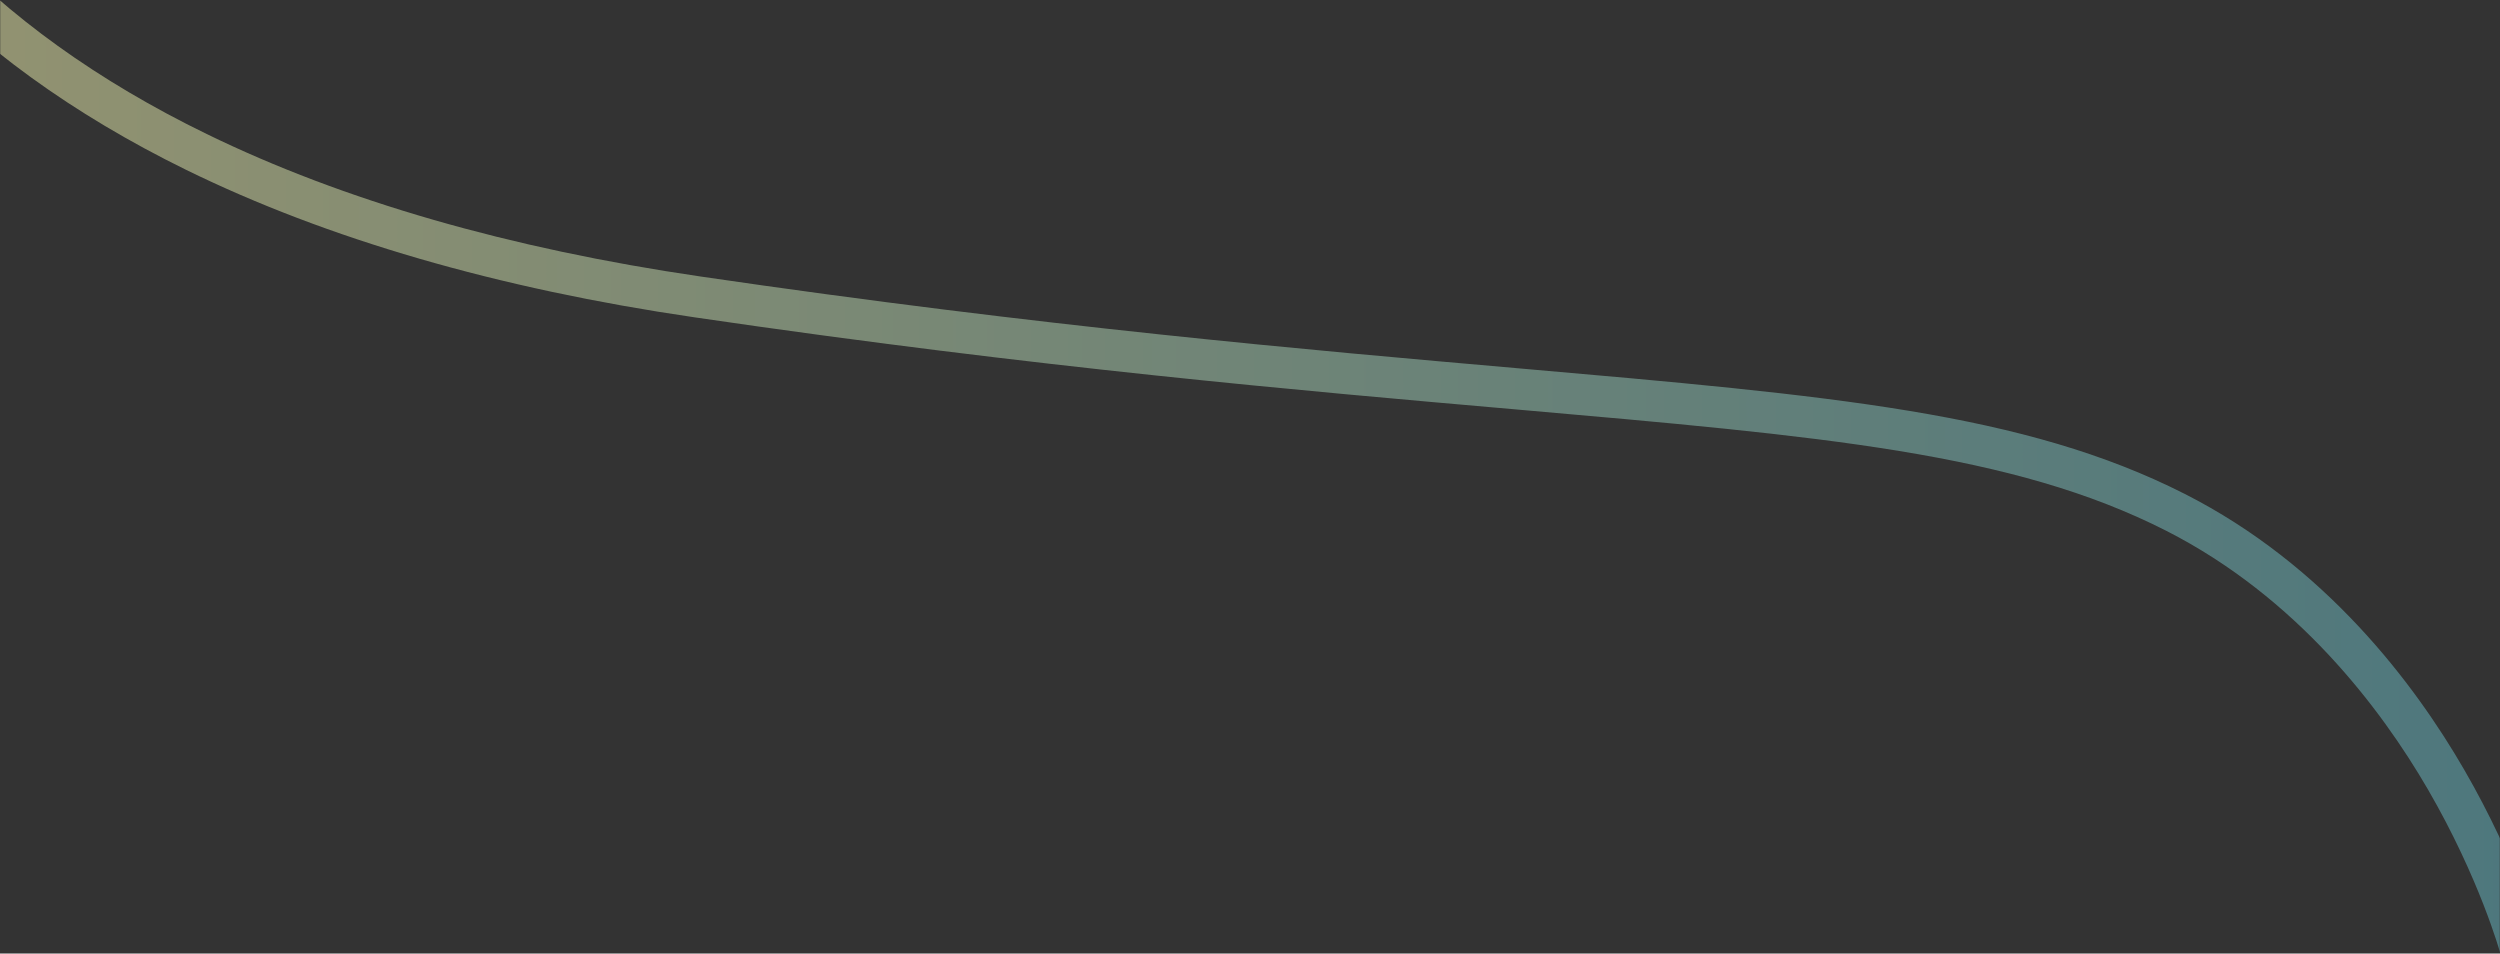 <svg width="1366" height="521" viewBox="0 0 1366 521" fill="none" xmlns="http://www.w3.org/2000/svg">
<rect x="0" y="0" width="1366" height="521" fill="#333333" stroke="none"/>
<mask id="mask0_3_3574" style="mask-type:alpha" maskUnits="userSpaceOnUse" x="0" y="0" width="1366" height="521">
<rect width="1366" height="521" transform="matrix(1 0 0 -1 0 521)" fill="#D9D9D9"/>
</mask>
<g mask="url(#mask0_3_3574)">
<path d="M1366.1 520.7C1366 520.3 1354.8 479.9 1326.6 431.3C1300.8 386.9 1255.1 326.4 1183.6 290C1099.8 247.4 997.2 238.5 827.1 223.6C711.6 213.5 567.8 201 379.6 173.4C272.1 157.7 178.6 130.5 101.7 92.8C39.7 62.4 -11.8 25.1 -51.3 -18.2C-119.5 -92.6 -128.6 -158.3 -129 -161.1L-106.7 -164C-106.7 -163.8 -104.5 -148.2 -94.4 -124.3C-85.1 -102.2 -67 -68.2 -33.5 -32C4.3 8.9 53.5 44.3 112.9 73.2C187.5 109.6 278.3 135.8 382.9 151.1C570.5 178.6 713.9 191.1 829.1 201.2C1001.9 216.3 1106.1 225.4 1193.8 269.9C1270.4 308.8 1319.1 373.3 1346.4 420.5C1375.9 471.5 1387.4 513 1387.8 514.7L1366.1 520.6V520.7Z" fill="url(#paint0_linear_3_3574)" fill-opacity="0.5"/>
</g>
<defs>
<linearGradient id="paint0_linear_3_3574" x1="-129" y1="178.4" x2="1387.8" y2="178.4" gradientUnits="userSpaceOnUse">
<stop stop-color="#FDF7AD"/>
<stop offset="1" stop-color="#68BCC9"/>
</linearGradient>
</defs>
</svg>
